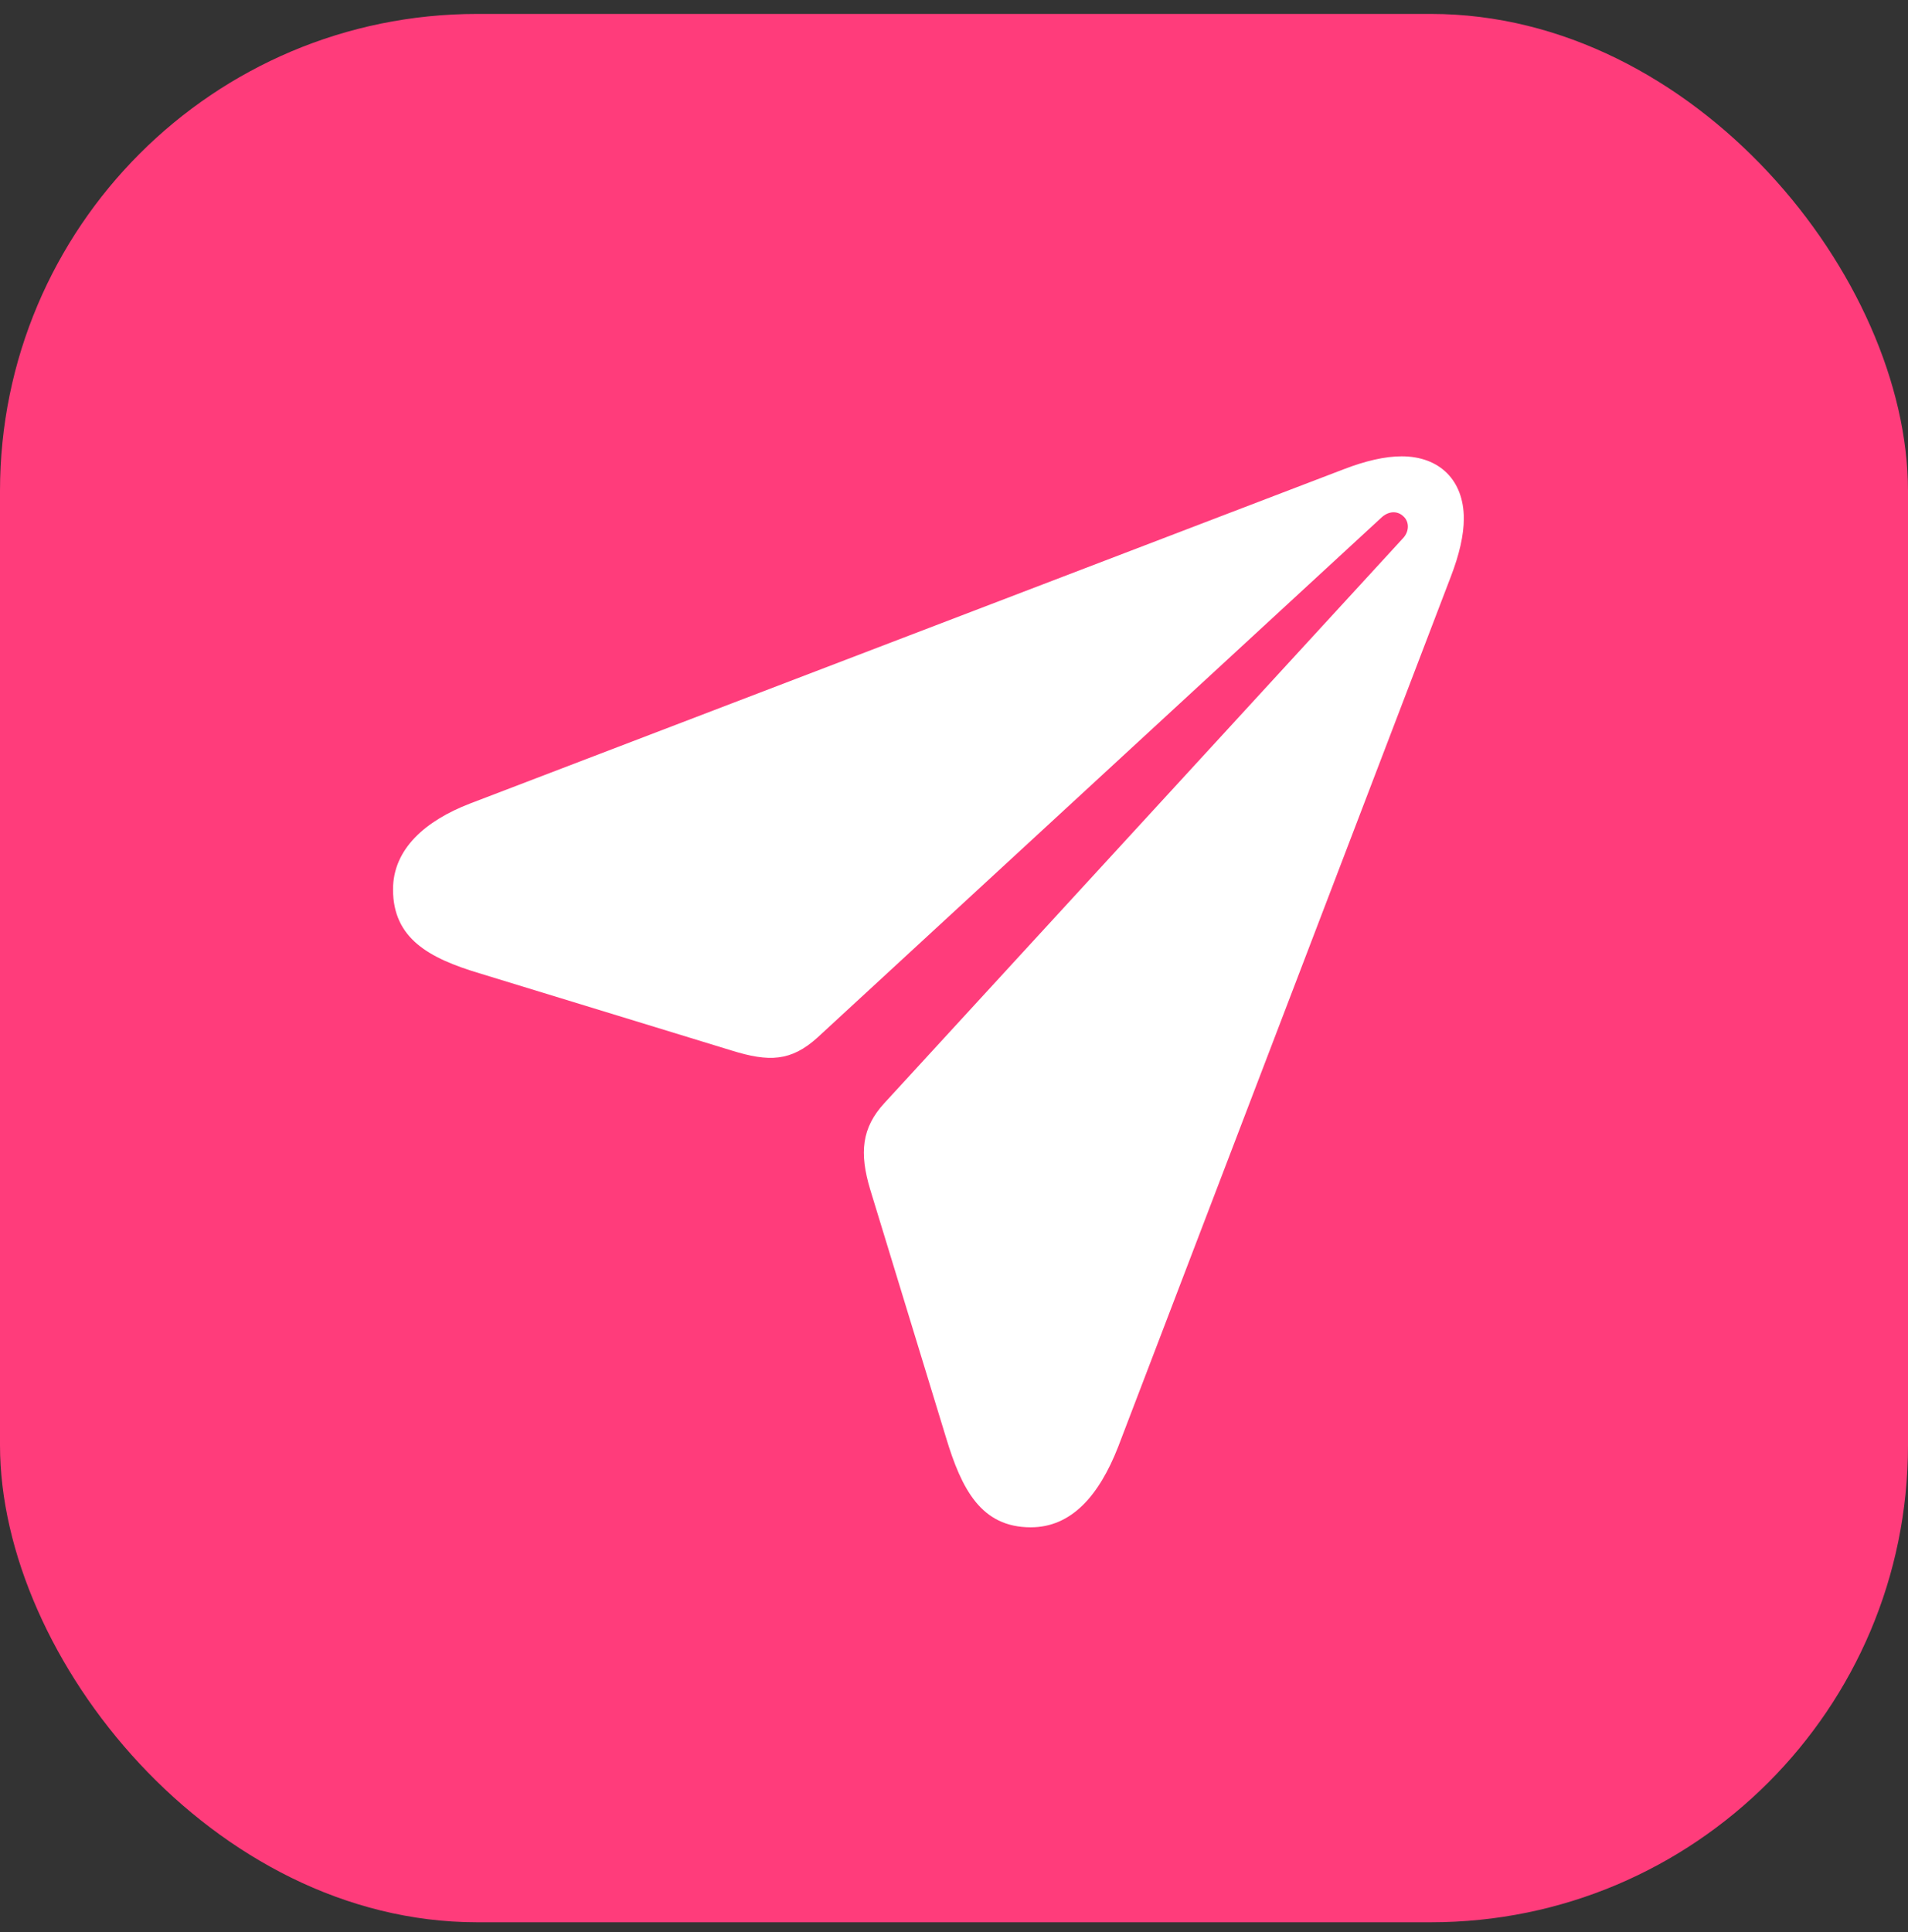 <svg width="80" height="81" viewBox="0 0 80 81" fill="none" xmlns="http://www.w3.org/2000/svg">
<rect x="0" y="0" width="80" height="81" fill="#333333" stroke="none"/>
<rect y="0.584" width="80" height="80" rx="20" fill="#FF3C7B"/>
<path d="M43.219 64.027C41.136 64.027 40.316 62.428 39.664 60.261L36.487 49.867C36.024 48.332 36.129 47.28 37.076 46.249L58.83 22.559C59.103 22.265 59.083 21.865 58.851 21.654C58.62 21.423 58.262 21.402 57.946 21.675L34.278 43.493C33.163 44.503 32.237 44.524 30.68 44.04L20.097 40.8C17.994 40.169 16.479 39.348 16.479 37.286C16.479 35.582 17.846 34.404 19.698 33.689L56.326 19.677C57.252 19.319 58.073 19.13 58.767 19.13C60.366 19.13 61.376 20.14 61.376 21.739C61.376 22.433 61.186 23.253 60.829 24.179L46.88 60.66C46.081 62.701 44.923 64.027 43.219 64.027Z" fill="white"/>
</svg>
